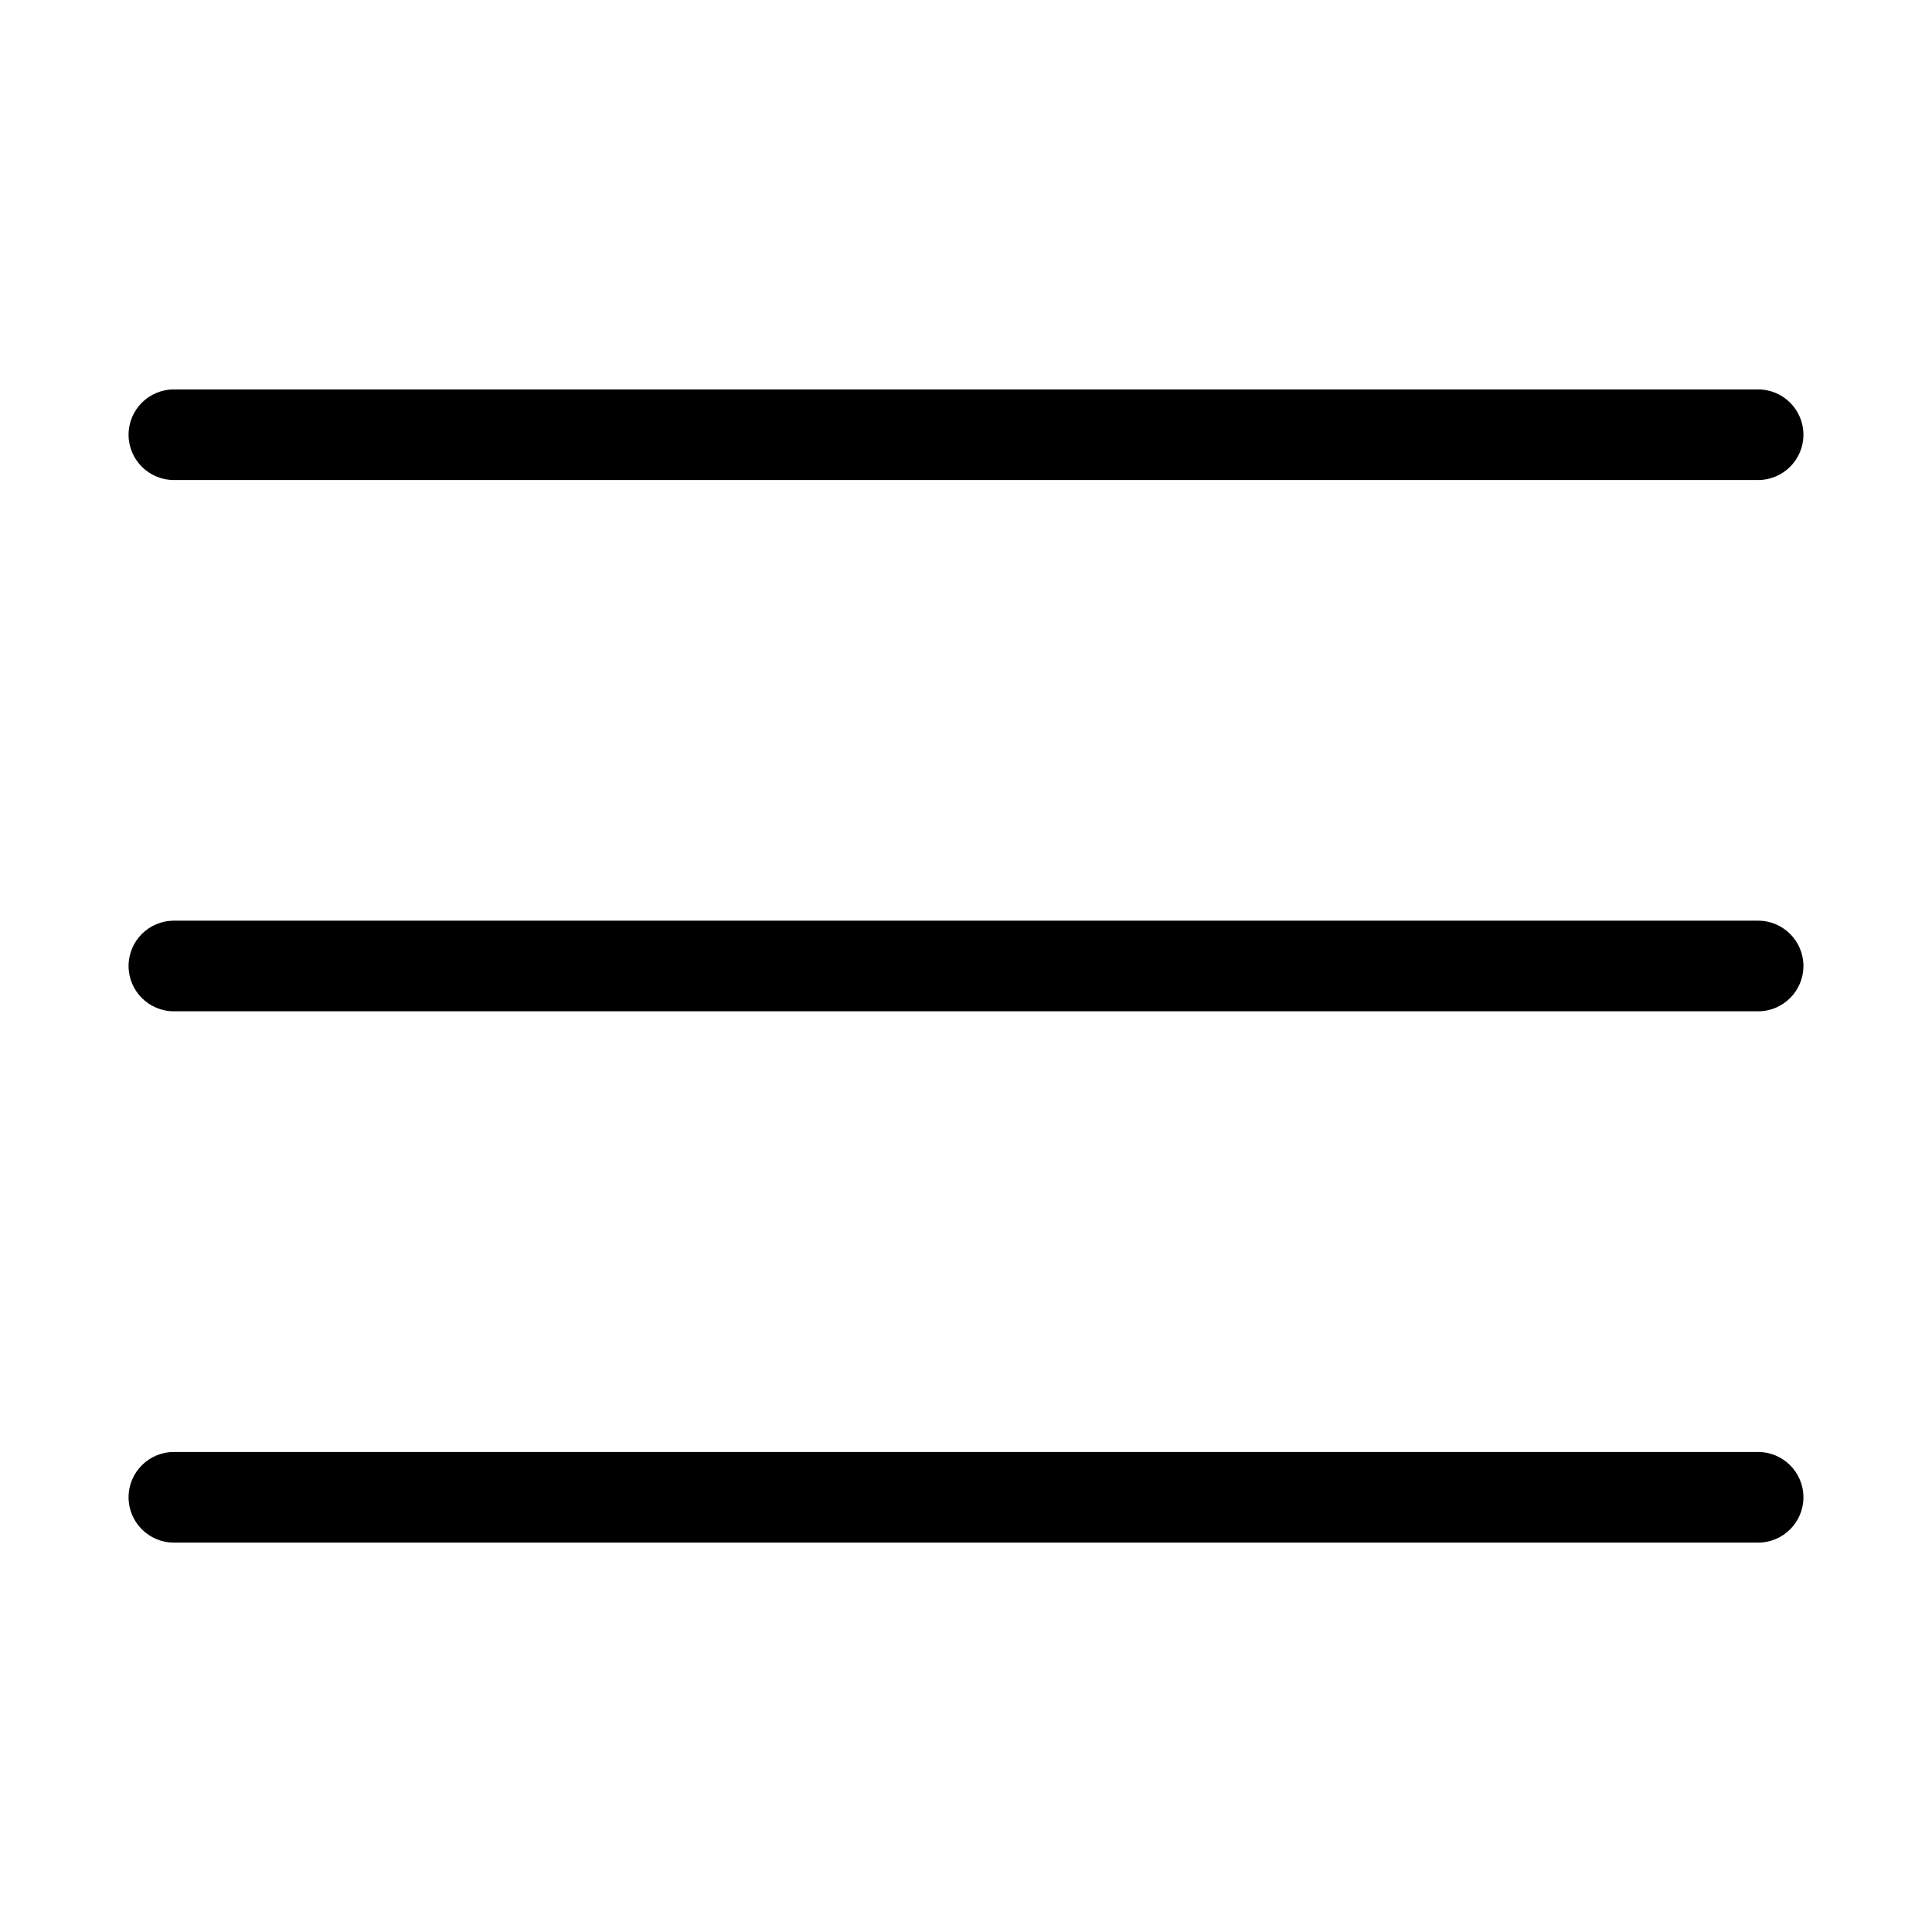 <?xml version="1.0" encoding="UTF-8"?>
<!-- Uploaded to: ICON Repo, www.svgrepo.com, Generator: ICON Repo Mixer Tools -->
<svg fill="#000000" width="800px" height="800px" version="1.1" viewBox="144 144 512 512" xmlns="http://www.w3.org/2000/svg">
 <g>
  <path d="m609.92 247.2h-419.84c-6.633 0-12.008 5.394-12.008 12.008 0 6.609 5.375 12.004 12.008 12.004h419.84c6.633 0 12.008-5.394 12.008-12.008 0-6.609-5.375-12.004-12.008-12.004z"/>
  <path d="m609.92 387.99h-419.84c-6.633 0-12.008 5.394-12.008 12.008 0 6.609 5.375 12.008 12.008 12.008h419.84c6.633 0 12.008-5.394 12.008-12.008s-5.375-12.008-12.008-12.008z"/>
  <path d="m609.92 528.79h-419.84c-6.633 0-12.008 5.394-12.008 12.008s5.375 12.008 12.008 12.008h419.84c6.633 0 12.008-5.394 12.008-12.008s-5.375-12.008-12.008-12.008z"/>
 </g>
</svg>